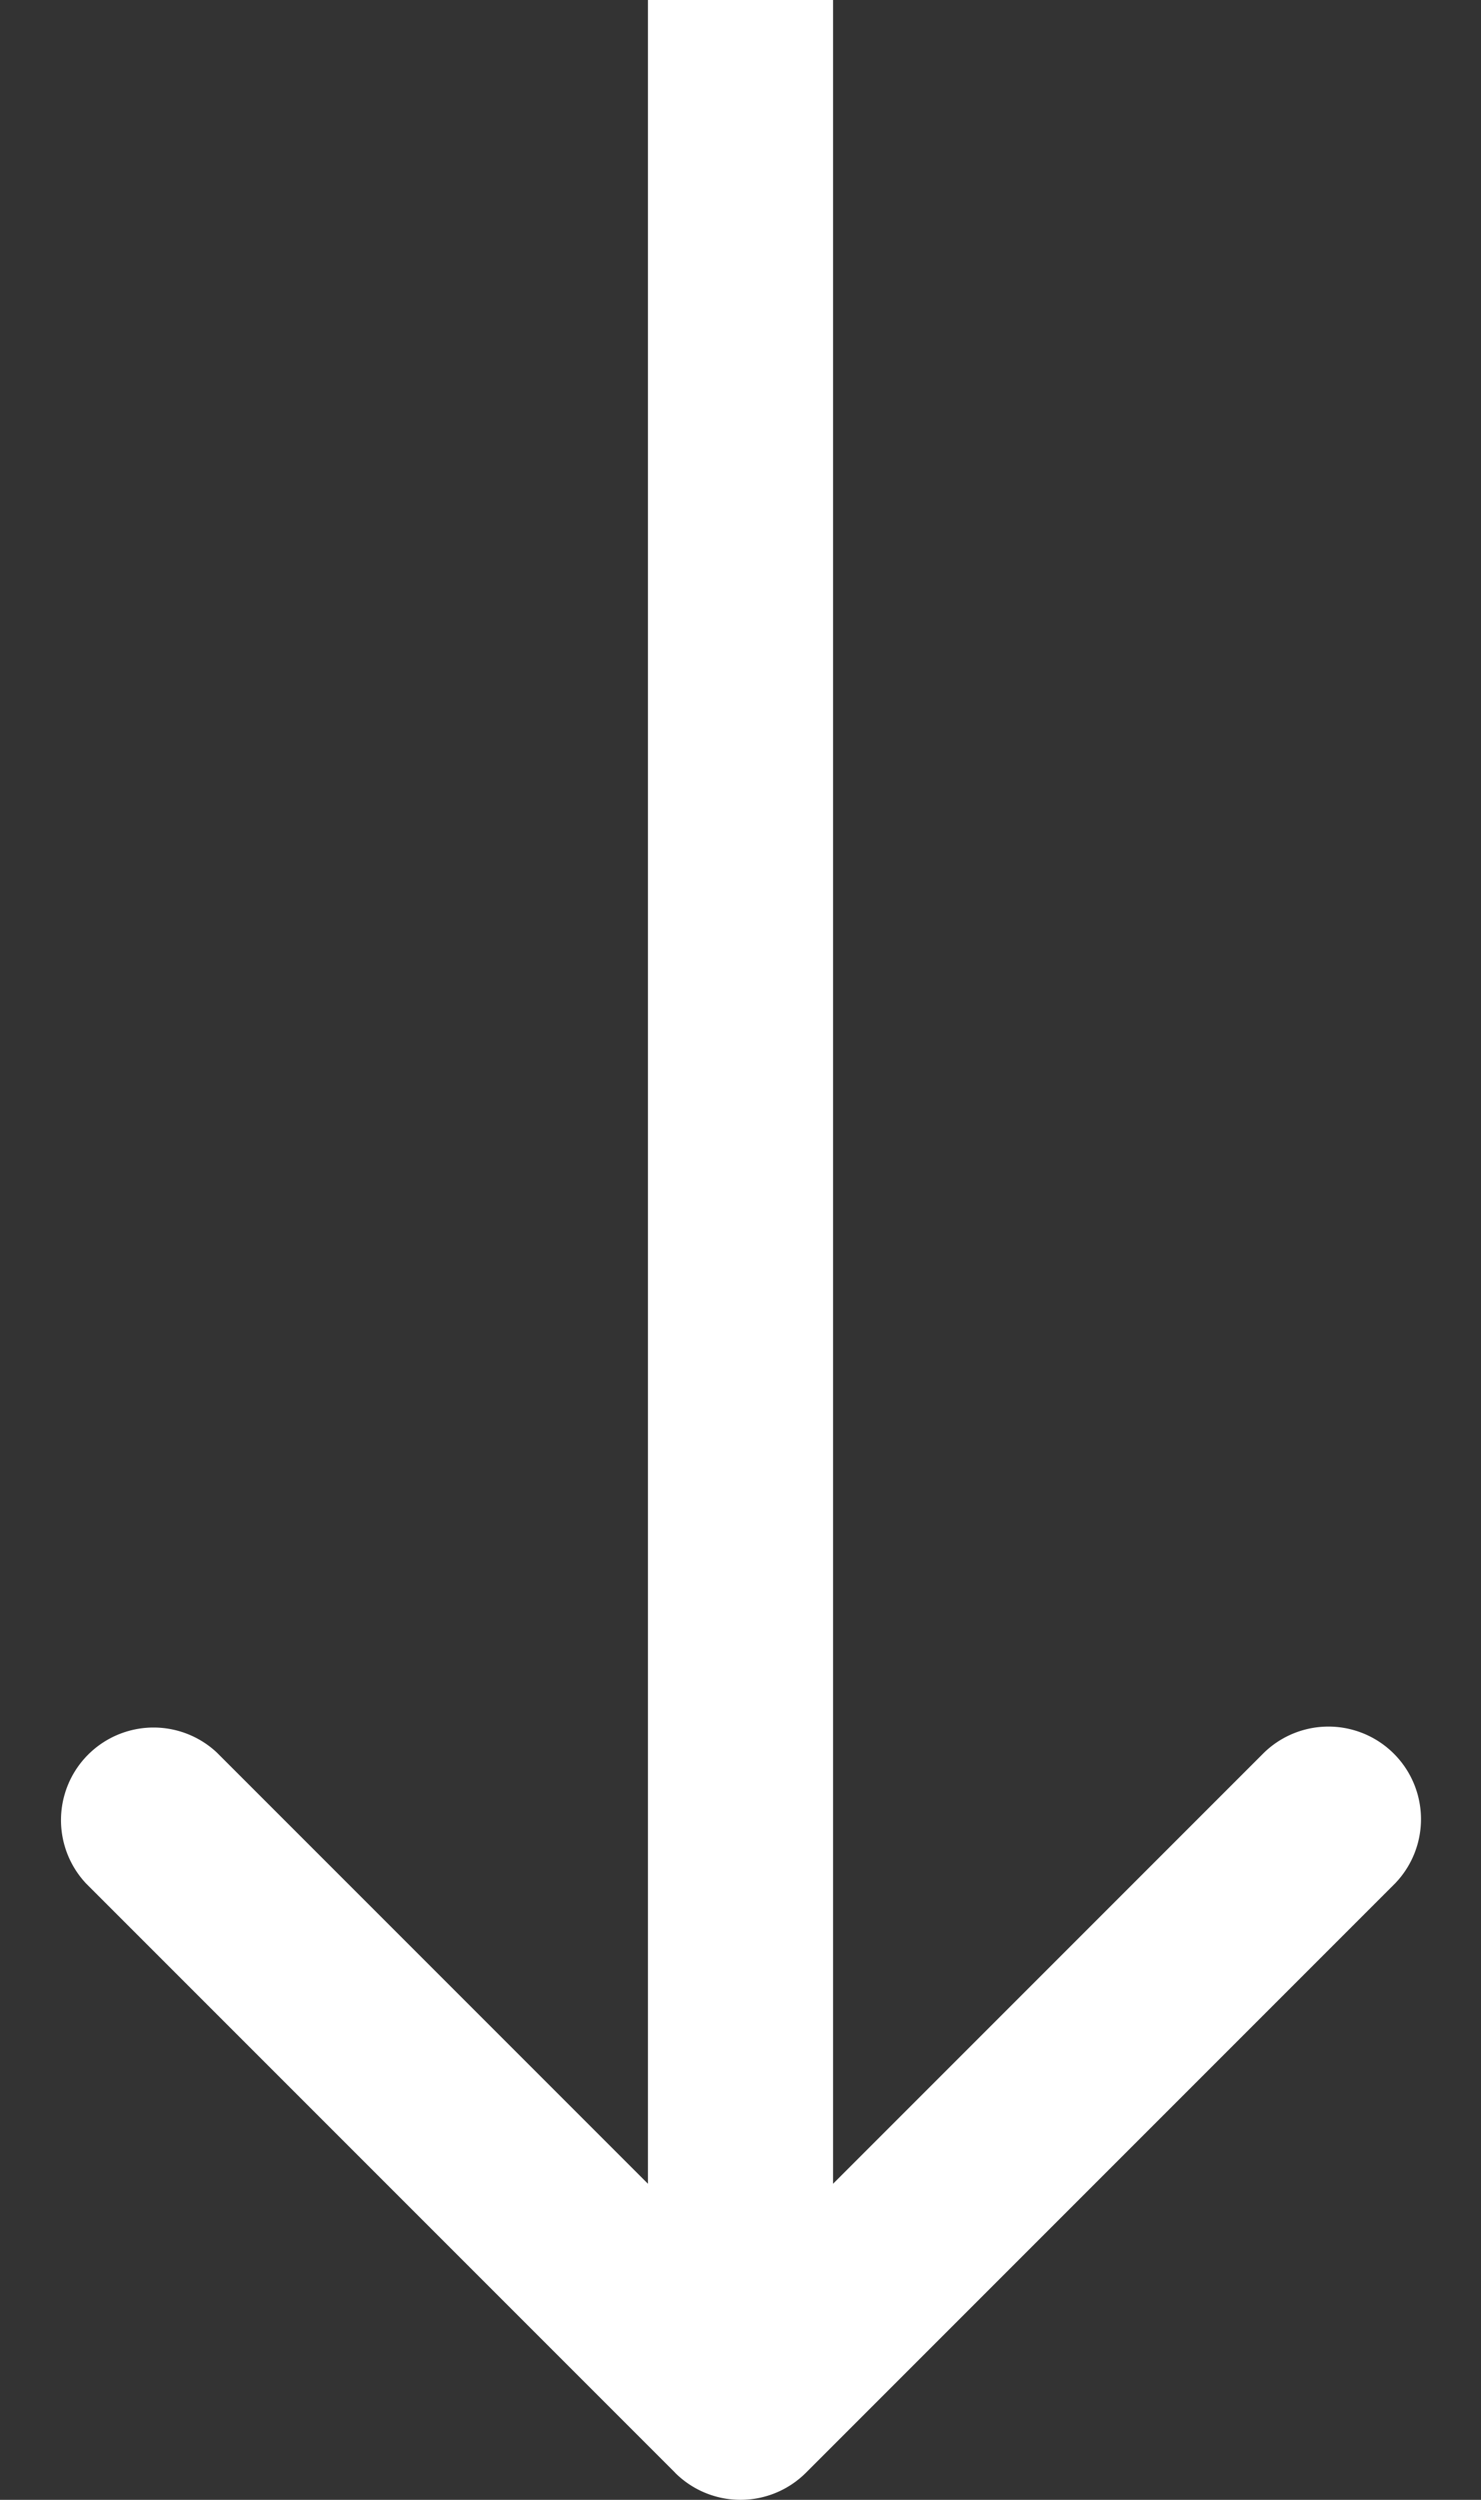 <svg width="16" height="27" fill="none" xmlns="http://www.w3.org/2000/svg"><rect width="100%" height="100%" fill="#333333" stroke="none"/><path d="M7.293 26.707a1 1 0 0 0 1.414 0l6.364-6.364a1 1 0 0 0-1.414-1.414L8 24.586l-5.657-5.657A1 1 0 0 0 .93 20.343l6.364 6.364zM7 0v26h2V0H7z" fill="#fff"/></svg>